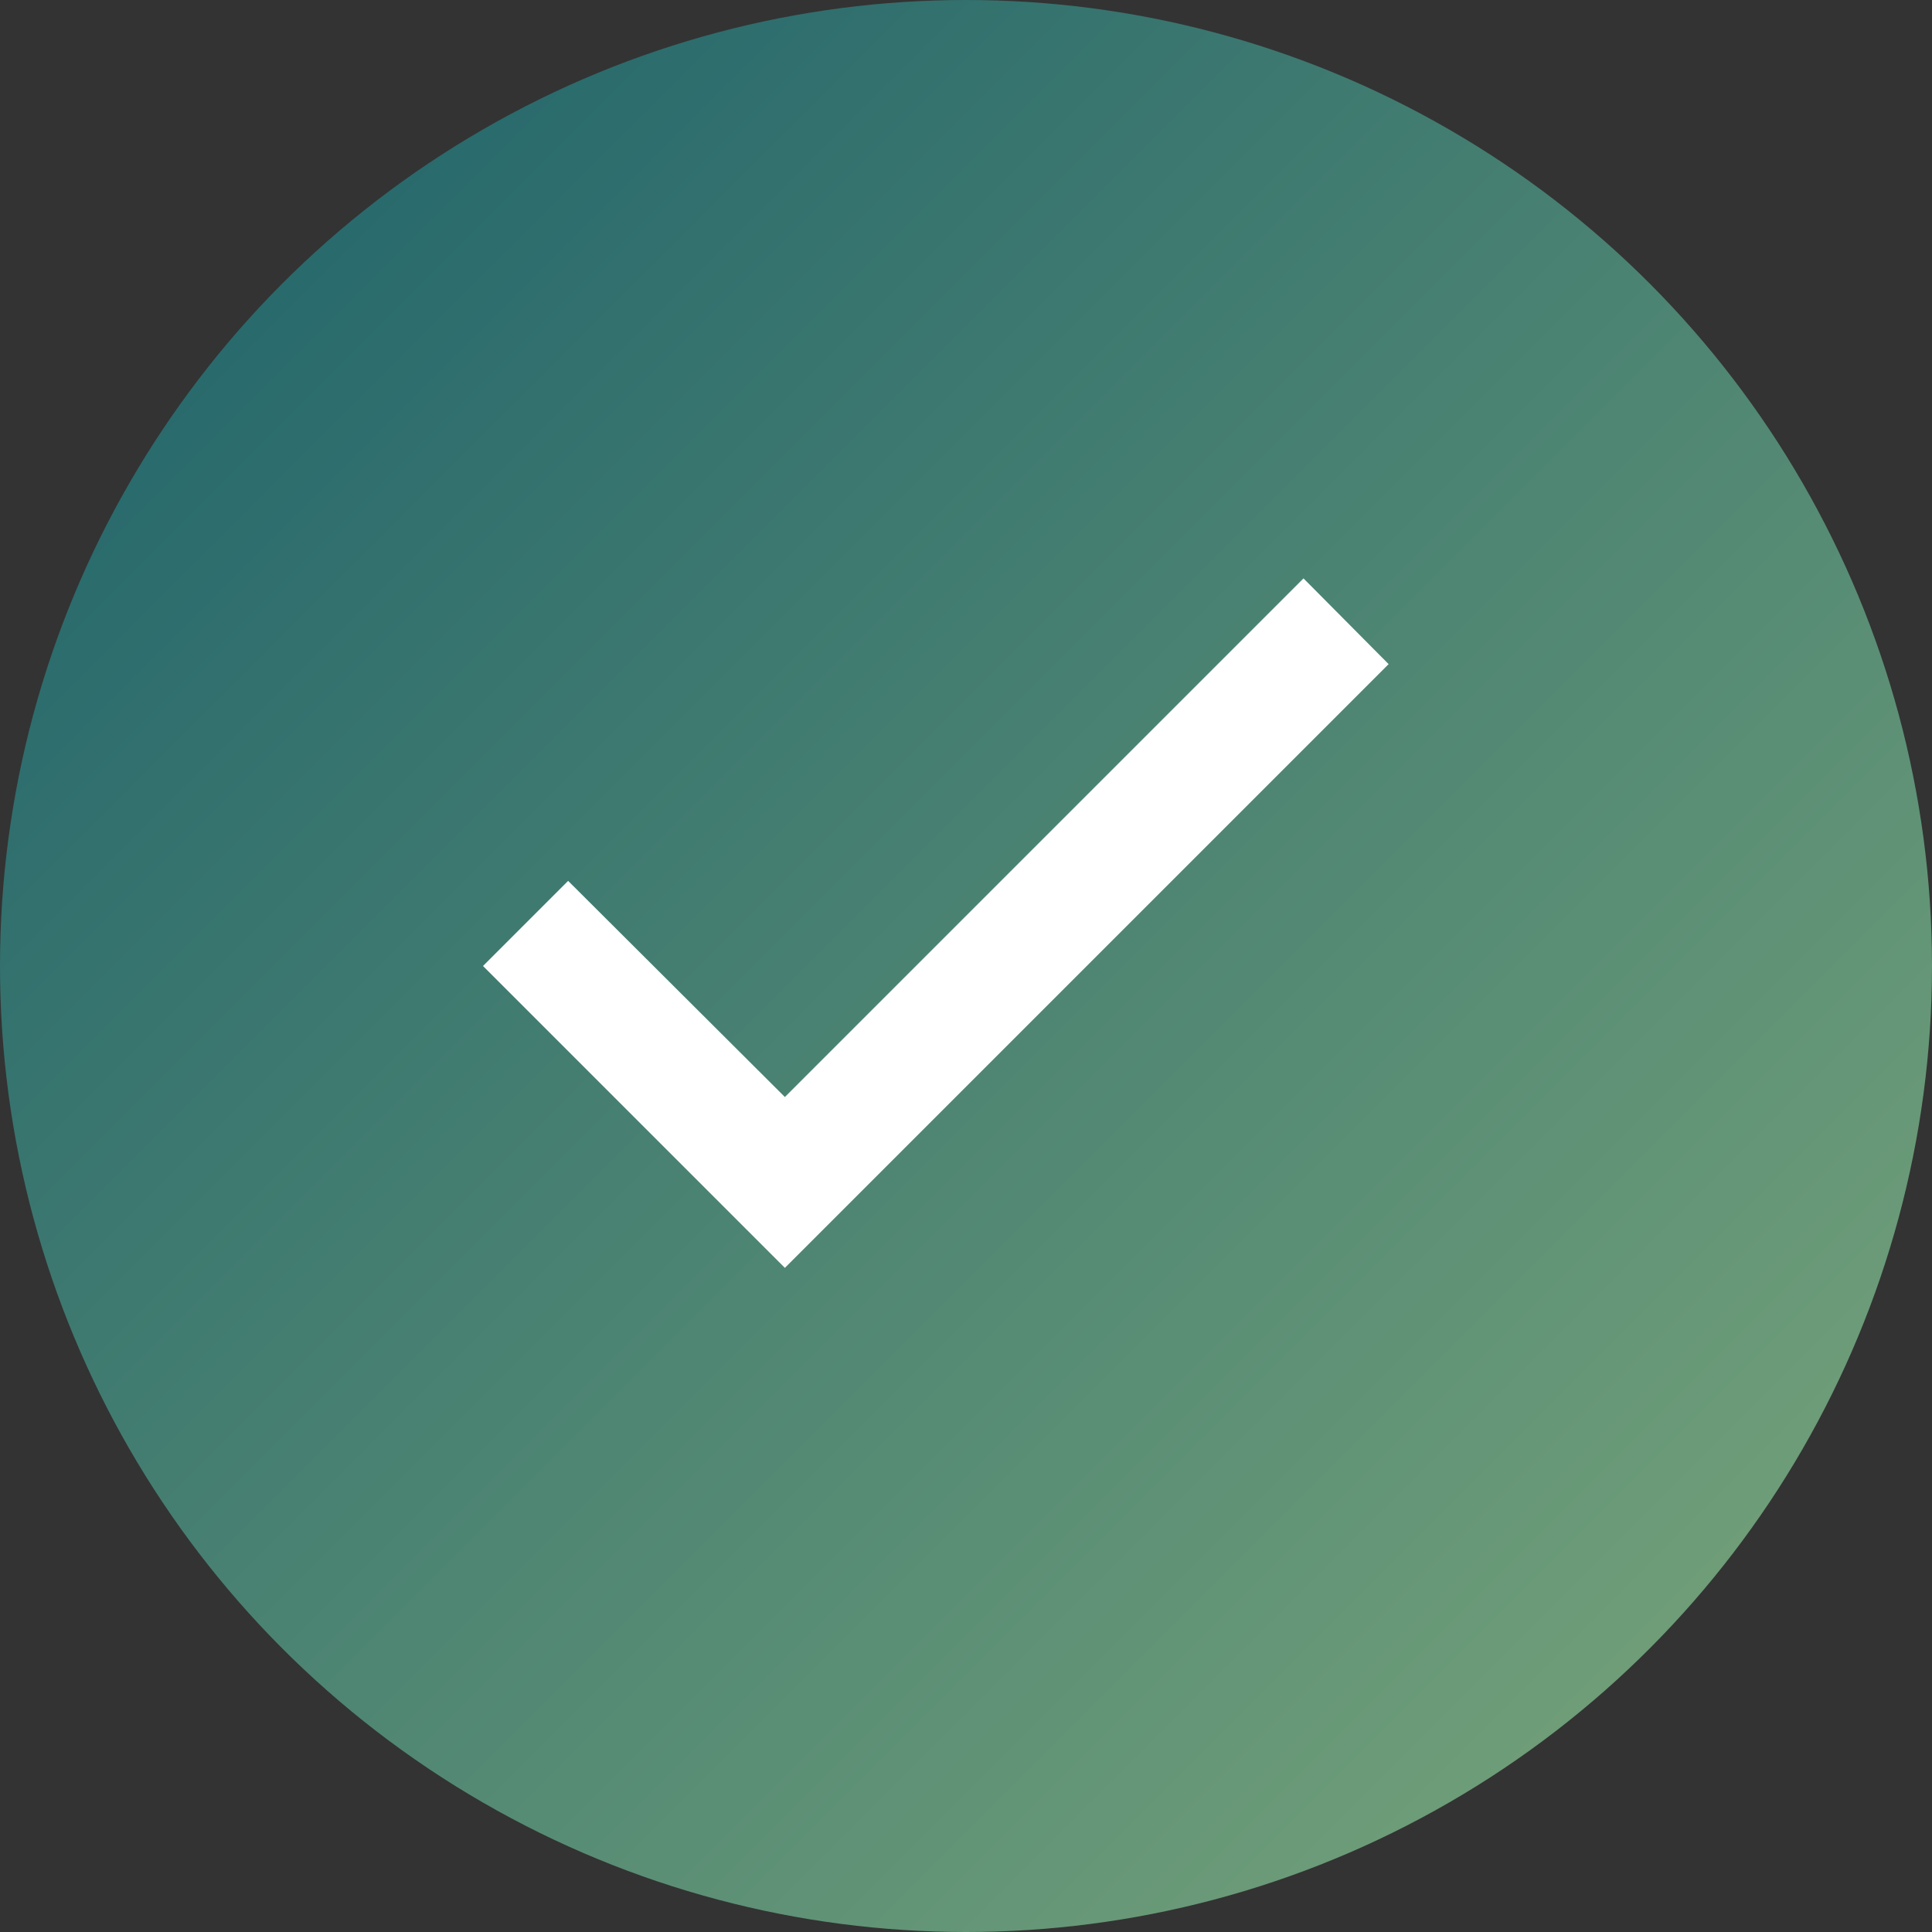 <svg xmlns="http://www.w3.org/2000/svg" viewBox="0 0 32 32">
  <rect x="0" y="0" width="32" height="32" fill="#333333" stroke="none"/>
  <defs>
    <linearGradient id="grad" x1="0%" y1="0%" x2="100%" y2="100%">
      <stop offset="0%" style="stop-color:#1a5f6a"/>
      <stop offset="100%" style="stop-color:#7da87b"/>
    </linearGradient>
  </defs>
  <circle cx="16" cy="16" r="16" fill="url(#grad)"/>
  <path d="M13 21l-5-5 1.41-1.41L13 18.17l8.59-8.59L23 11l-10 10z" fill="white"/>
</svg>
